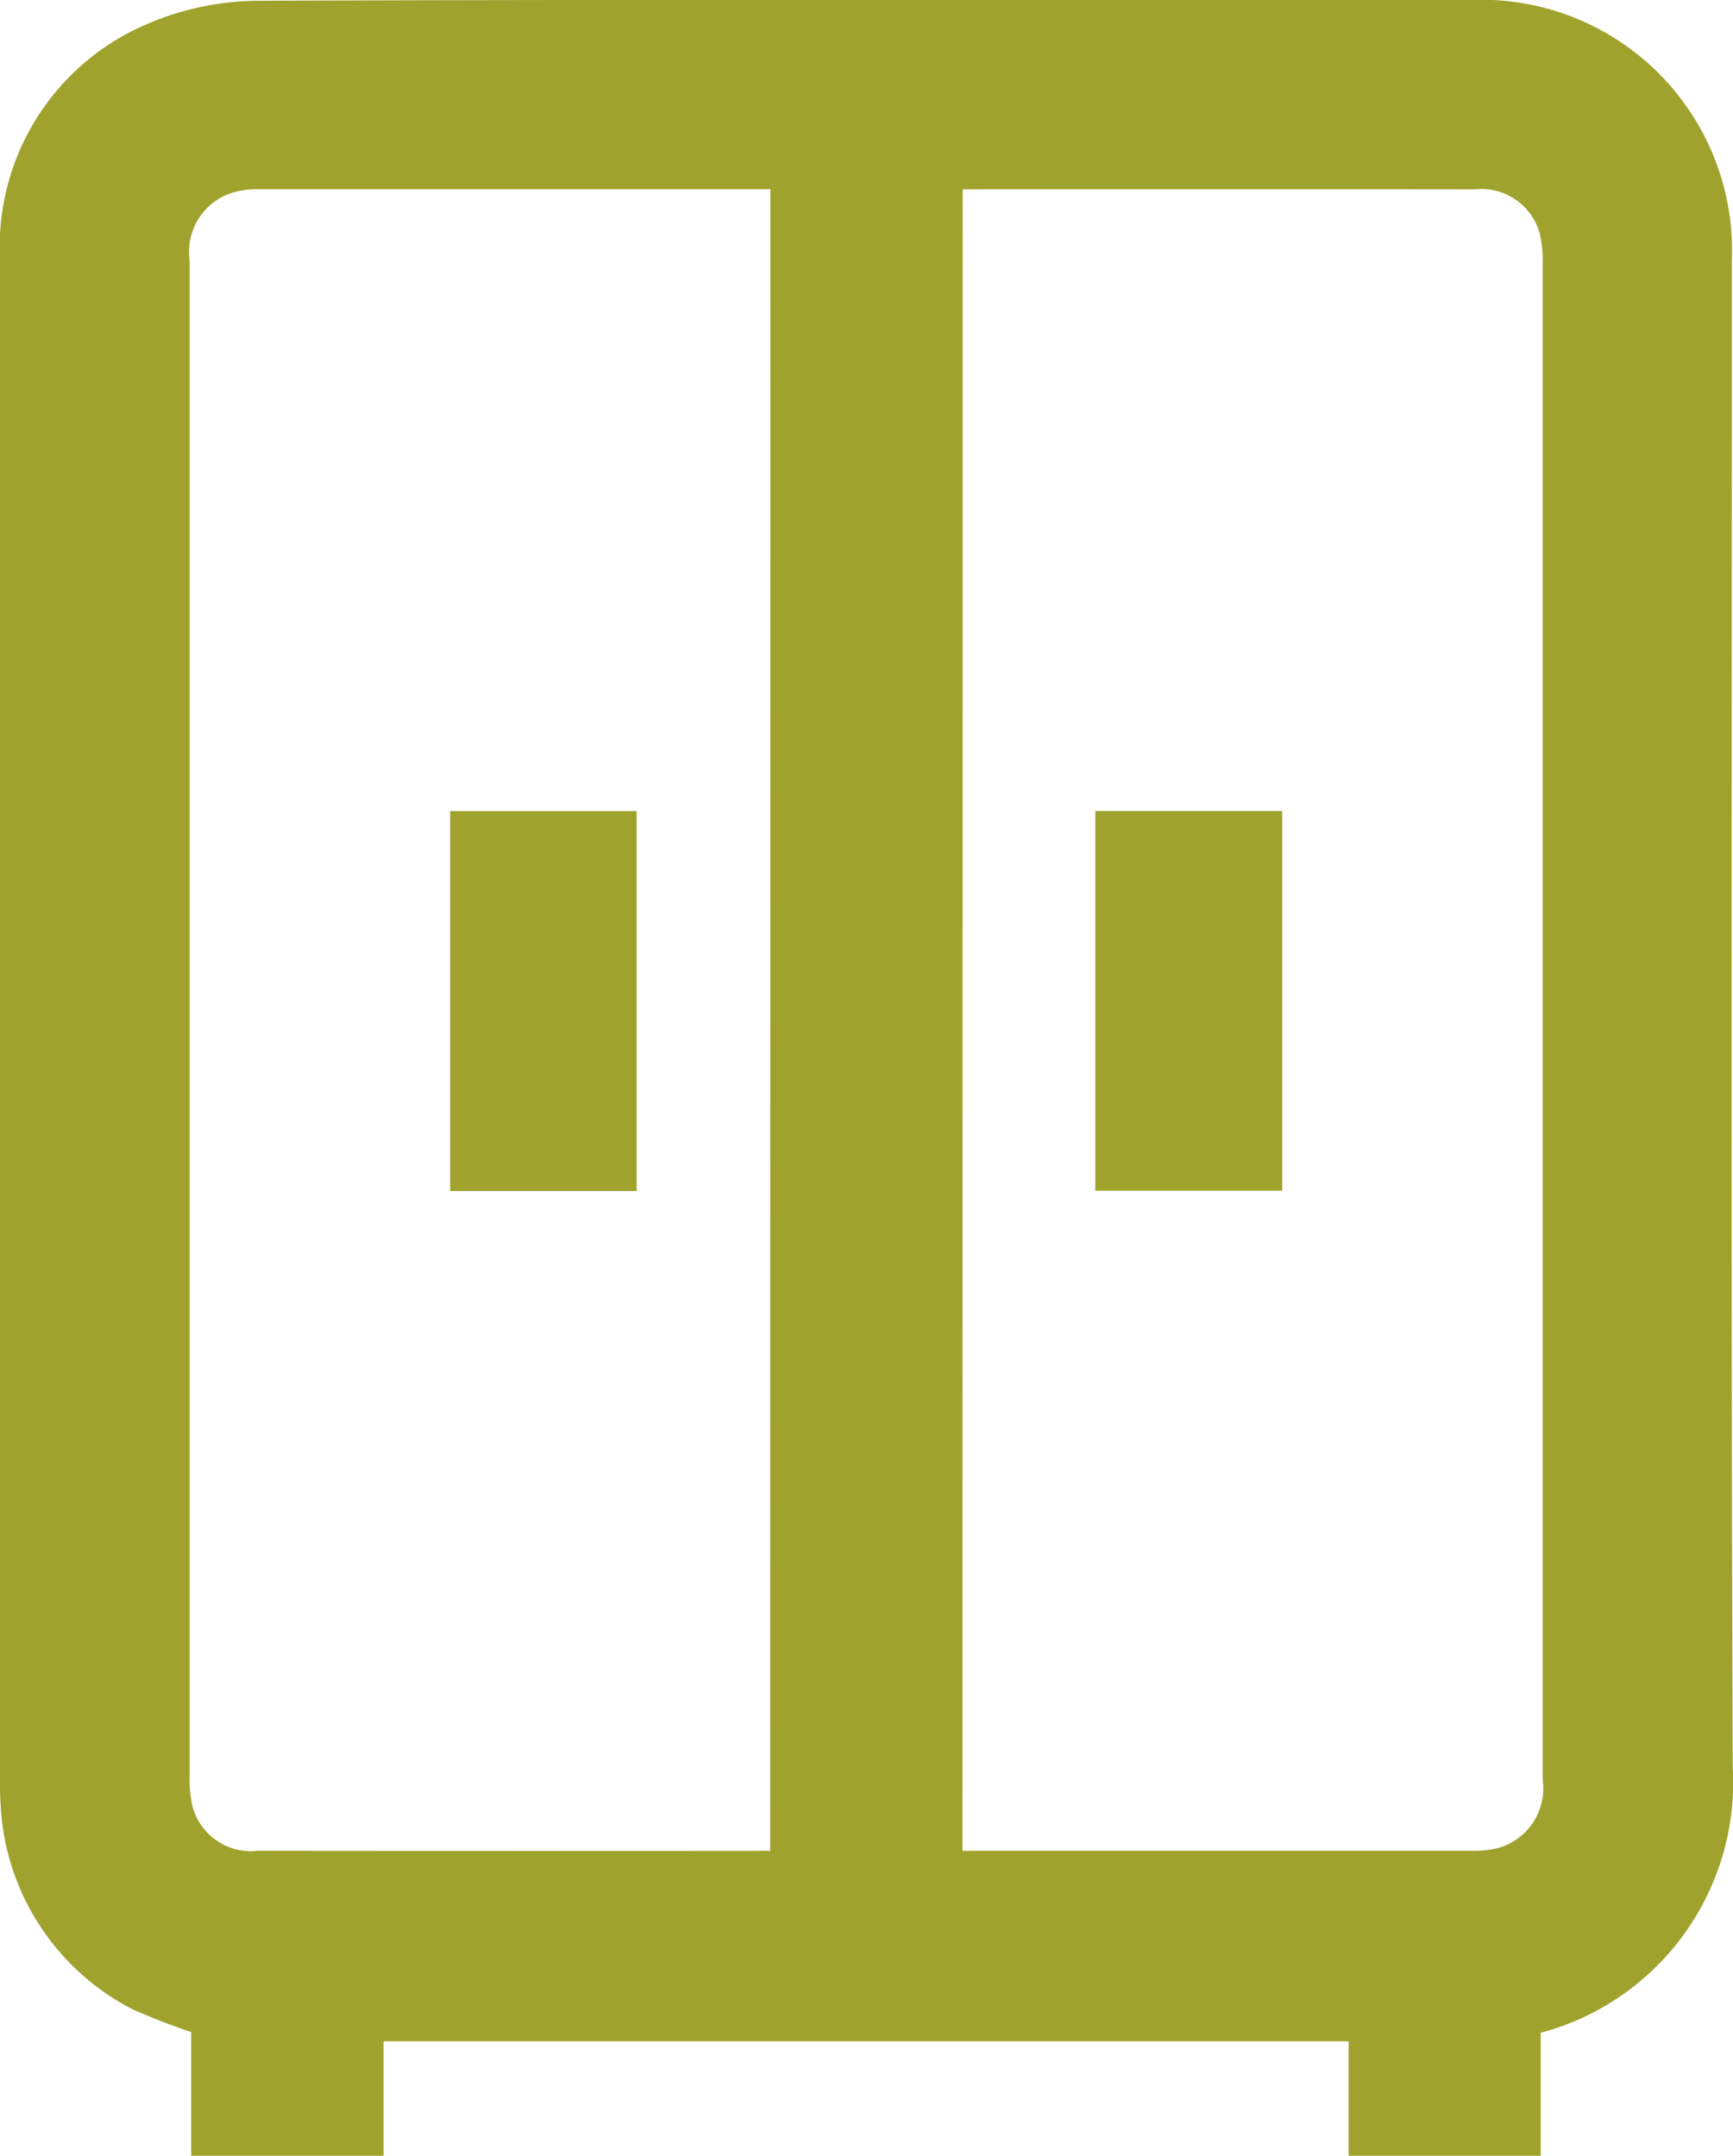 <?xml version="1.0" encoding="UTF-8"?>
<svg xmlns="http://www.w3.org/2000/svg" width="30.82" height="38.337" viewBox="0 0 30.82 38.337">
  <g id="Group_324" data-name="Group 324" transform="translate(-758 -610.279)">
    <path id="Path_213" data-name="Path 213" d="M3.4,37.243V35.3a11.2,11.2,0,0,1-1.6-.559A3.327,3.327,0,0,1,.008,31.9C0,31.811,0,31.716,0,31.621Q0,18.052,0,4.483A3.3,3.3,0,0,1,1.979,1.267,4.052,4.052,0,0,1,3.619.921C8.538.9,13.457.906,18.376.906q3.406,0,6.811,0A3.461,3.461,0,0,1,28.8,4.518c0,8.952-.019,17.9.016,26.855A3.611,3.611,0,0,1,25.4,35.207v2.036H23.984V35.207H4.822v2.036ZM13.7,2.291c-.114-.008-.194-.02-.275-.02q-4.931,0-9.863,0A2.609,2.609,0,0,0,2.9,2.36,2.1,2.1,0,0,0,1.373,4.6q0,13.446,0,26.892a3.176,3.176,0,0,0,.078.773,2.075,2.075,0,0,0,2.179,1.555q4.86.005,9.721,0c.112,0,.224-.011.346-.018ZM15.117,33.8c.114.008.206.02.3.02q4.9,0,9.792,0a2.767,2.767,0,0,0,.7-.086,2.1,2.1,0,0,0,1.526-2.237q0-13.446,0-26.892a3.18,3.18,0,0,0-.077-.773,2.08,2.08,0,0,0-2.178-1.558q-4.86-.005-9.721,0c-.112,0-.225.01-.338.016Z" transform="translate(759 610.372)" fill="#9fa22d" stroke="#9fa22d" stroke-width="2"></path>
    <rect id="Rectangle_88" data-name="Rectangle 88" width="1.316" height="4.757" transform="translate(767.006 625.703)" fill="#9fa22d" stroke="#9fa22d" stroke-width="2"></rect>
    <rect id="Rectangle_89" data-name="Rectangle 89" width="1.322" height="4.753" transform="translate(778.48 625.701)" fill="#9fa22d" stroke="#9fa22d" stroke-width="2"></rect>
  </g>
</svg>

